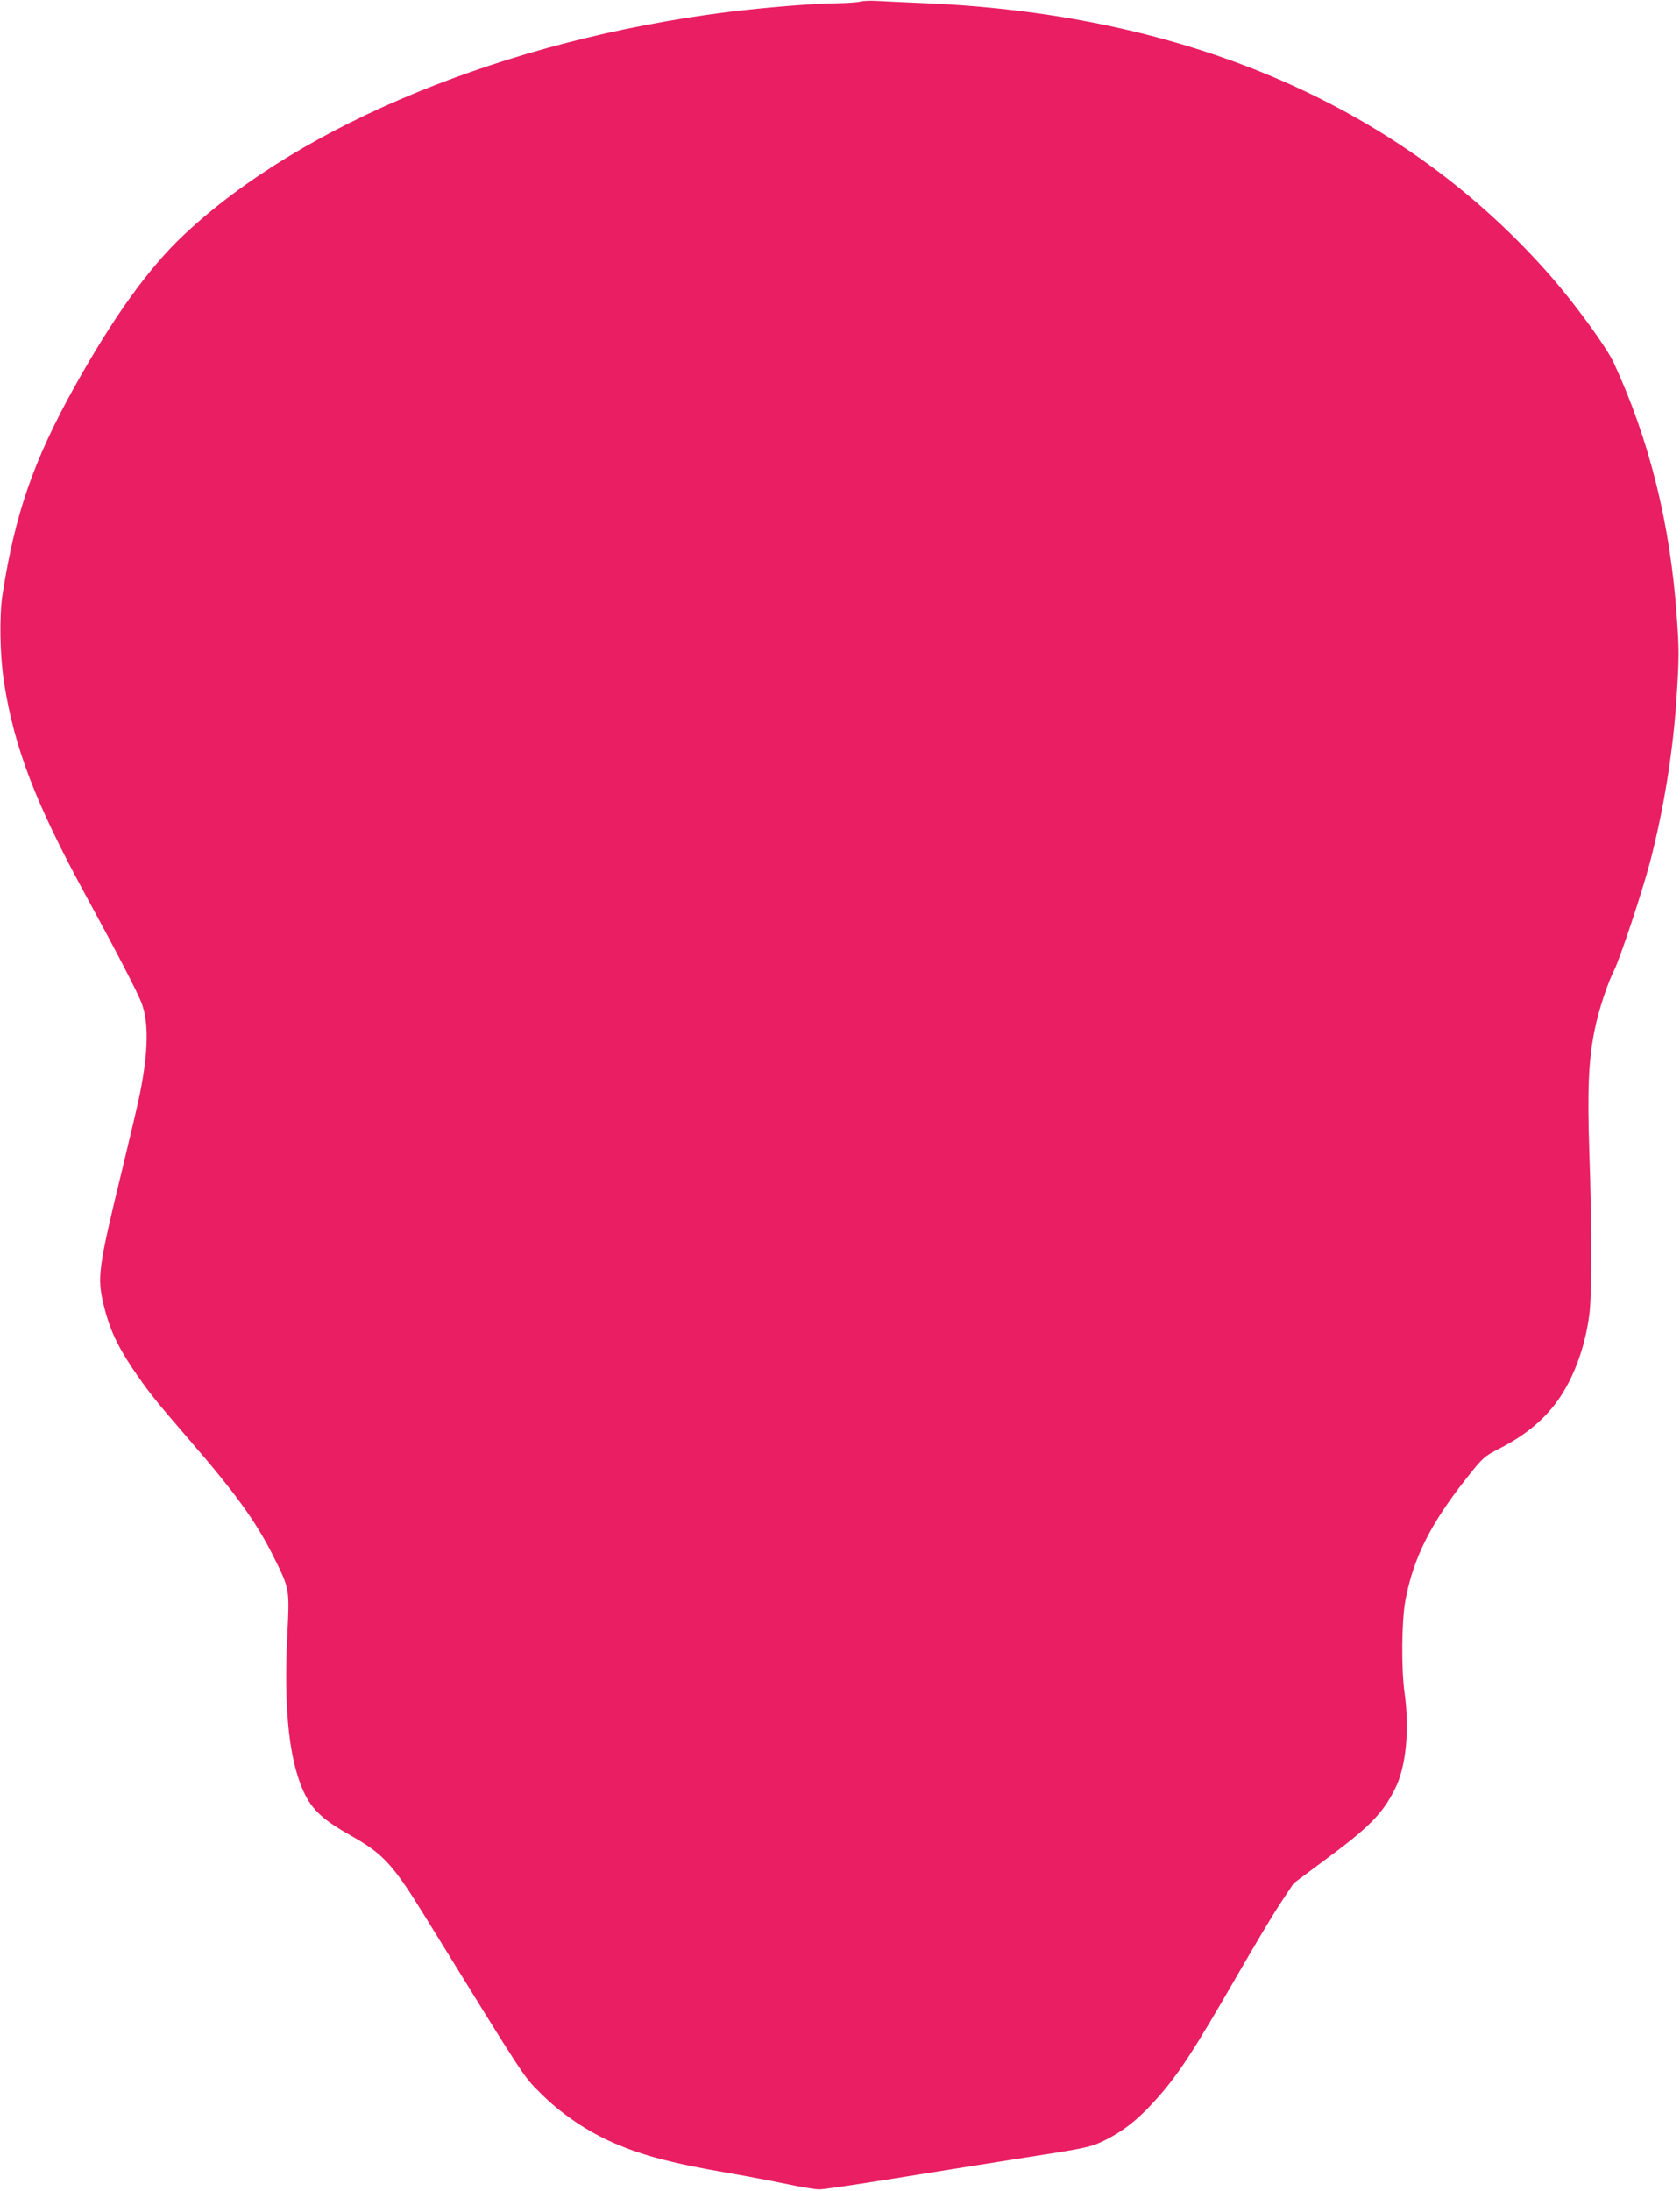 <?xml version="1.0" standalone="no"?>
<!DOCTYPE svg PUBLIC "-//W3C//DTD SVG 20010904//EN"
 "http://www.w3.org/TR/2001/REC-SVG-20010904/DTD/svg10.dtd">
<svg version="1.0" xmlns="http://www.w3.org/2000/svg"
 width="982pt" height="1280pt" viewBox="0 0 982 1280"
 preserveAspectRatio="xMidYMid meet">
<g transform="translate(0,1280) scale(0.1,-0.1)"
fill="#e91e63" stroke="none">
<path d="M5025 12790 c-16 -4 -78 -8 -137 -9 -133 -1 -422 -25 -633 -51 -1294
-163 -2492 -654 -3181 -1303 -209 -197 -413 -482 -644 -897 -236 -426 -342
-734 -415 -1201 -20 -128 -16 -361 9 -519 60 -381 185 -704 471 -1230 175
-320 311 -581 333 -642 42 -112 39 -280 -9 -523 -11 -55 -58 -255 -104 -445
-142 -584 -149 -633 -107 -803 32 -130 75 -224 162 -355 91 -136 135 -191 331
-418 275 -317 395 -484 495 -683 98 -197 97 -188 83 -471 -22 -440 14 -753
108 -933 47 -89 111 -146 264 -232 190 -107 246 -168 435 -475 595 -964 571
-928 674 -1030 109 -110 250 -208 393 -275 177 -82 355 -131 698 -190 118 -20
277 -51 354 -67 77 -16 160 -30 185 -30 25 0 227 30 450 66 223 36 567 91 765
122 325 50 367 59 432 89 120 56 211 126 320 248 129 143 221 285 473 722 95
165 208 355 252 421 l80 121 176 131 c266 196 342 273 416 420 65 128 86 346
56 562 -20 141 -17 423 5 540 46 246 146 446 356 712 97 122 103 128 194 175
143 73 247 157 327 262 100 132 172 320 198 520 15 109 15 530 0 947 -12 364
-5 540 31 716 22 111 74 269 113 347 35 69 164 457 210 631 82 314 137 655
157 980 14 220 14 269 0 460 -38 542 -161 1033 -368 1480 -43 92 -221 337
-363 500 -860 986 -2107 1533 -3650 1601 -129 5 -264 12 -300 14 -36 2 -78 0
-95 -5z"/>
</g>
</svg>
